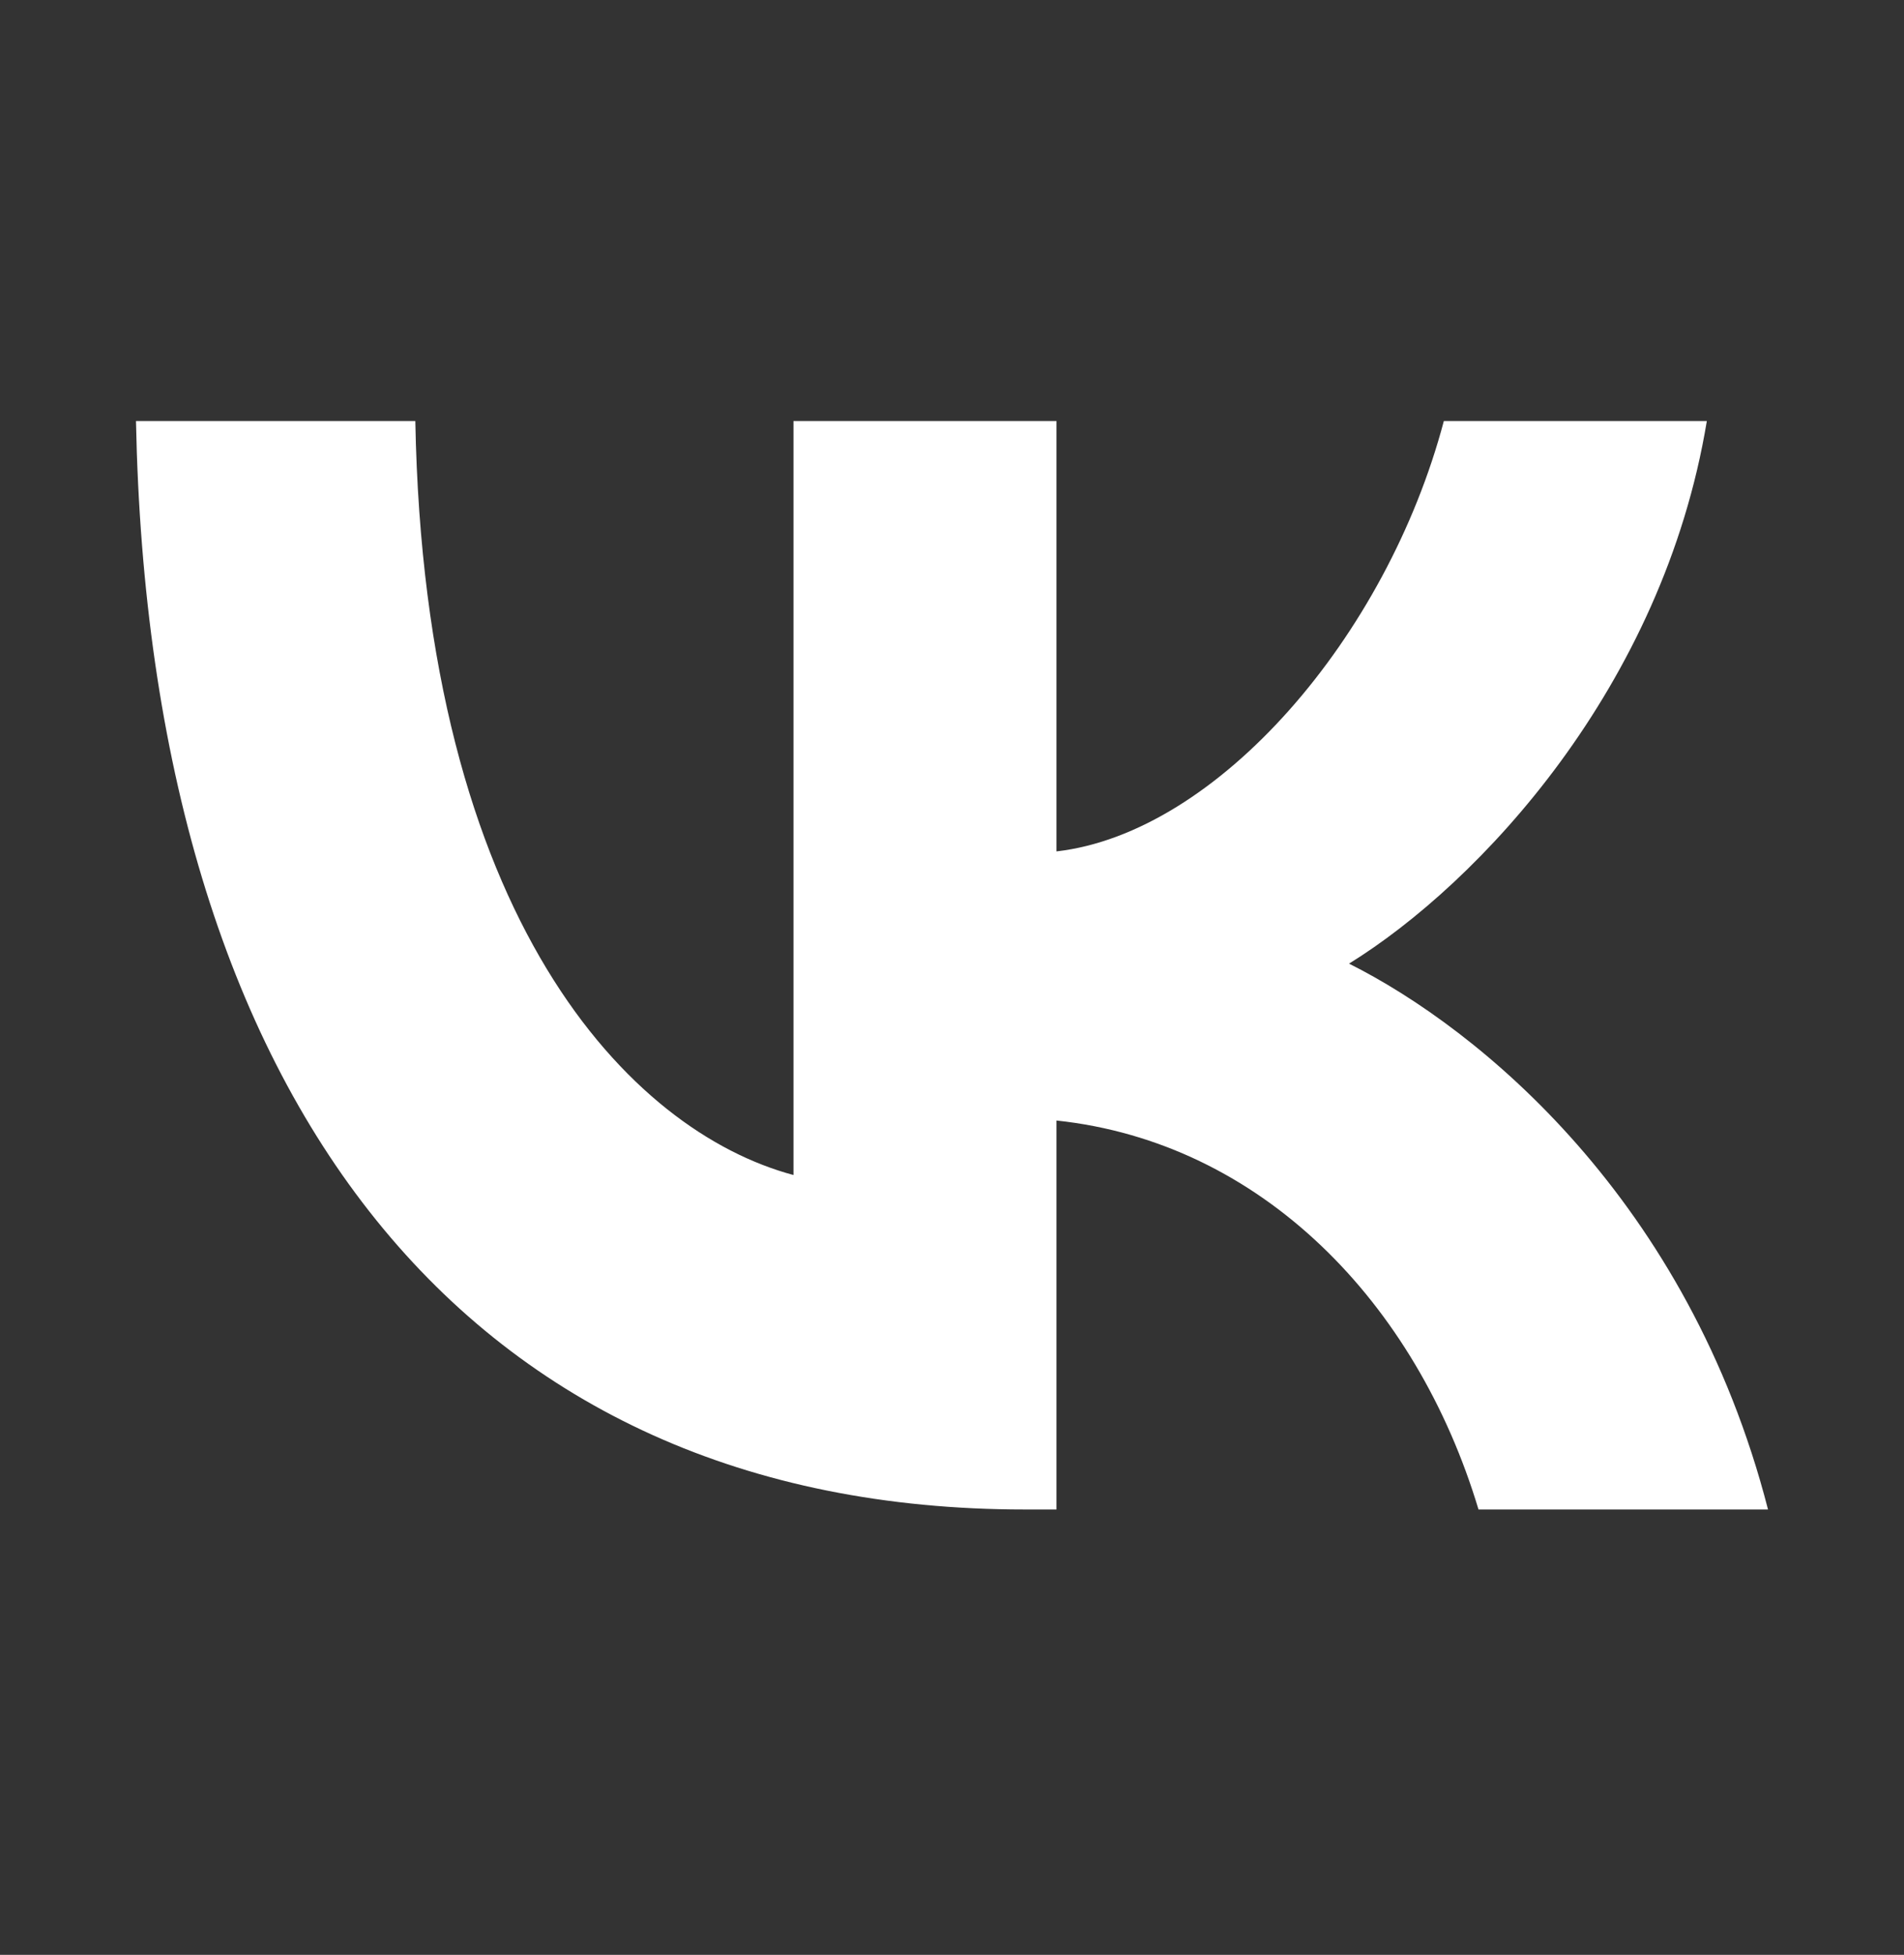 <?xml version="1.0" encoding="UTF-8"?> <svg xmlns="http://www.w3.org/2000/svg" width="38" height="39" viewBox="0 0 38 39" fill="none"><rect x="0" y="0" width="38" height="39" fill="#333333" stroke="none"/> <path d="M20.454 30.115C9.326 30.115 2.979 21.964 2.714 8.4H8.289C8.472 18.355 12.581 22.572 15.836 23.442V8.4H21.085V16.986C24.3 16.617 27.677 12.704 28.816 8.4H34.065C33.19 13.704 29.528 17.616 26.924 19.225C29.528 20.529 33.699 23.942 35.286 30.115H29.508C28.267 25.985 25.174 22.79 21.085 22.355V30.115H20.454Z" fill="white"></path> </svg> 